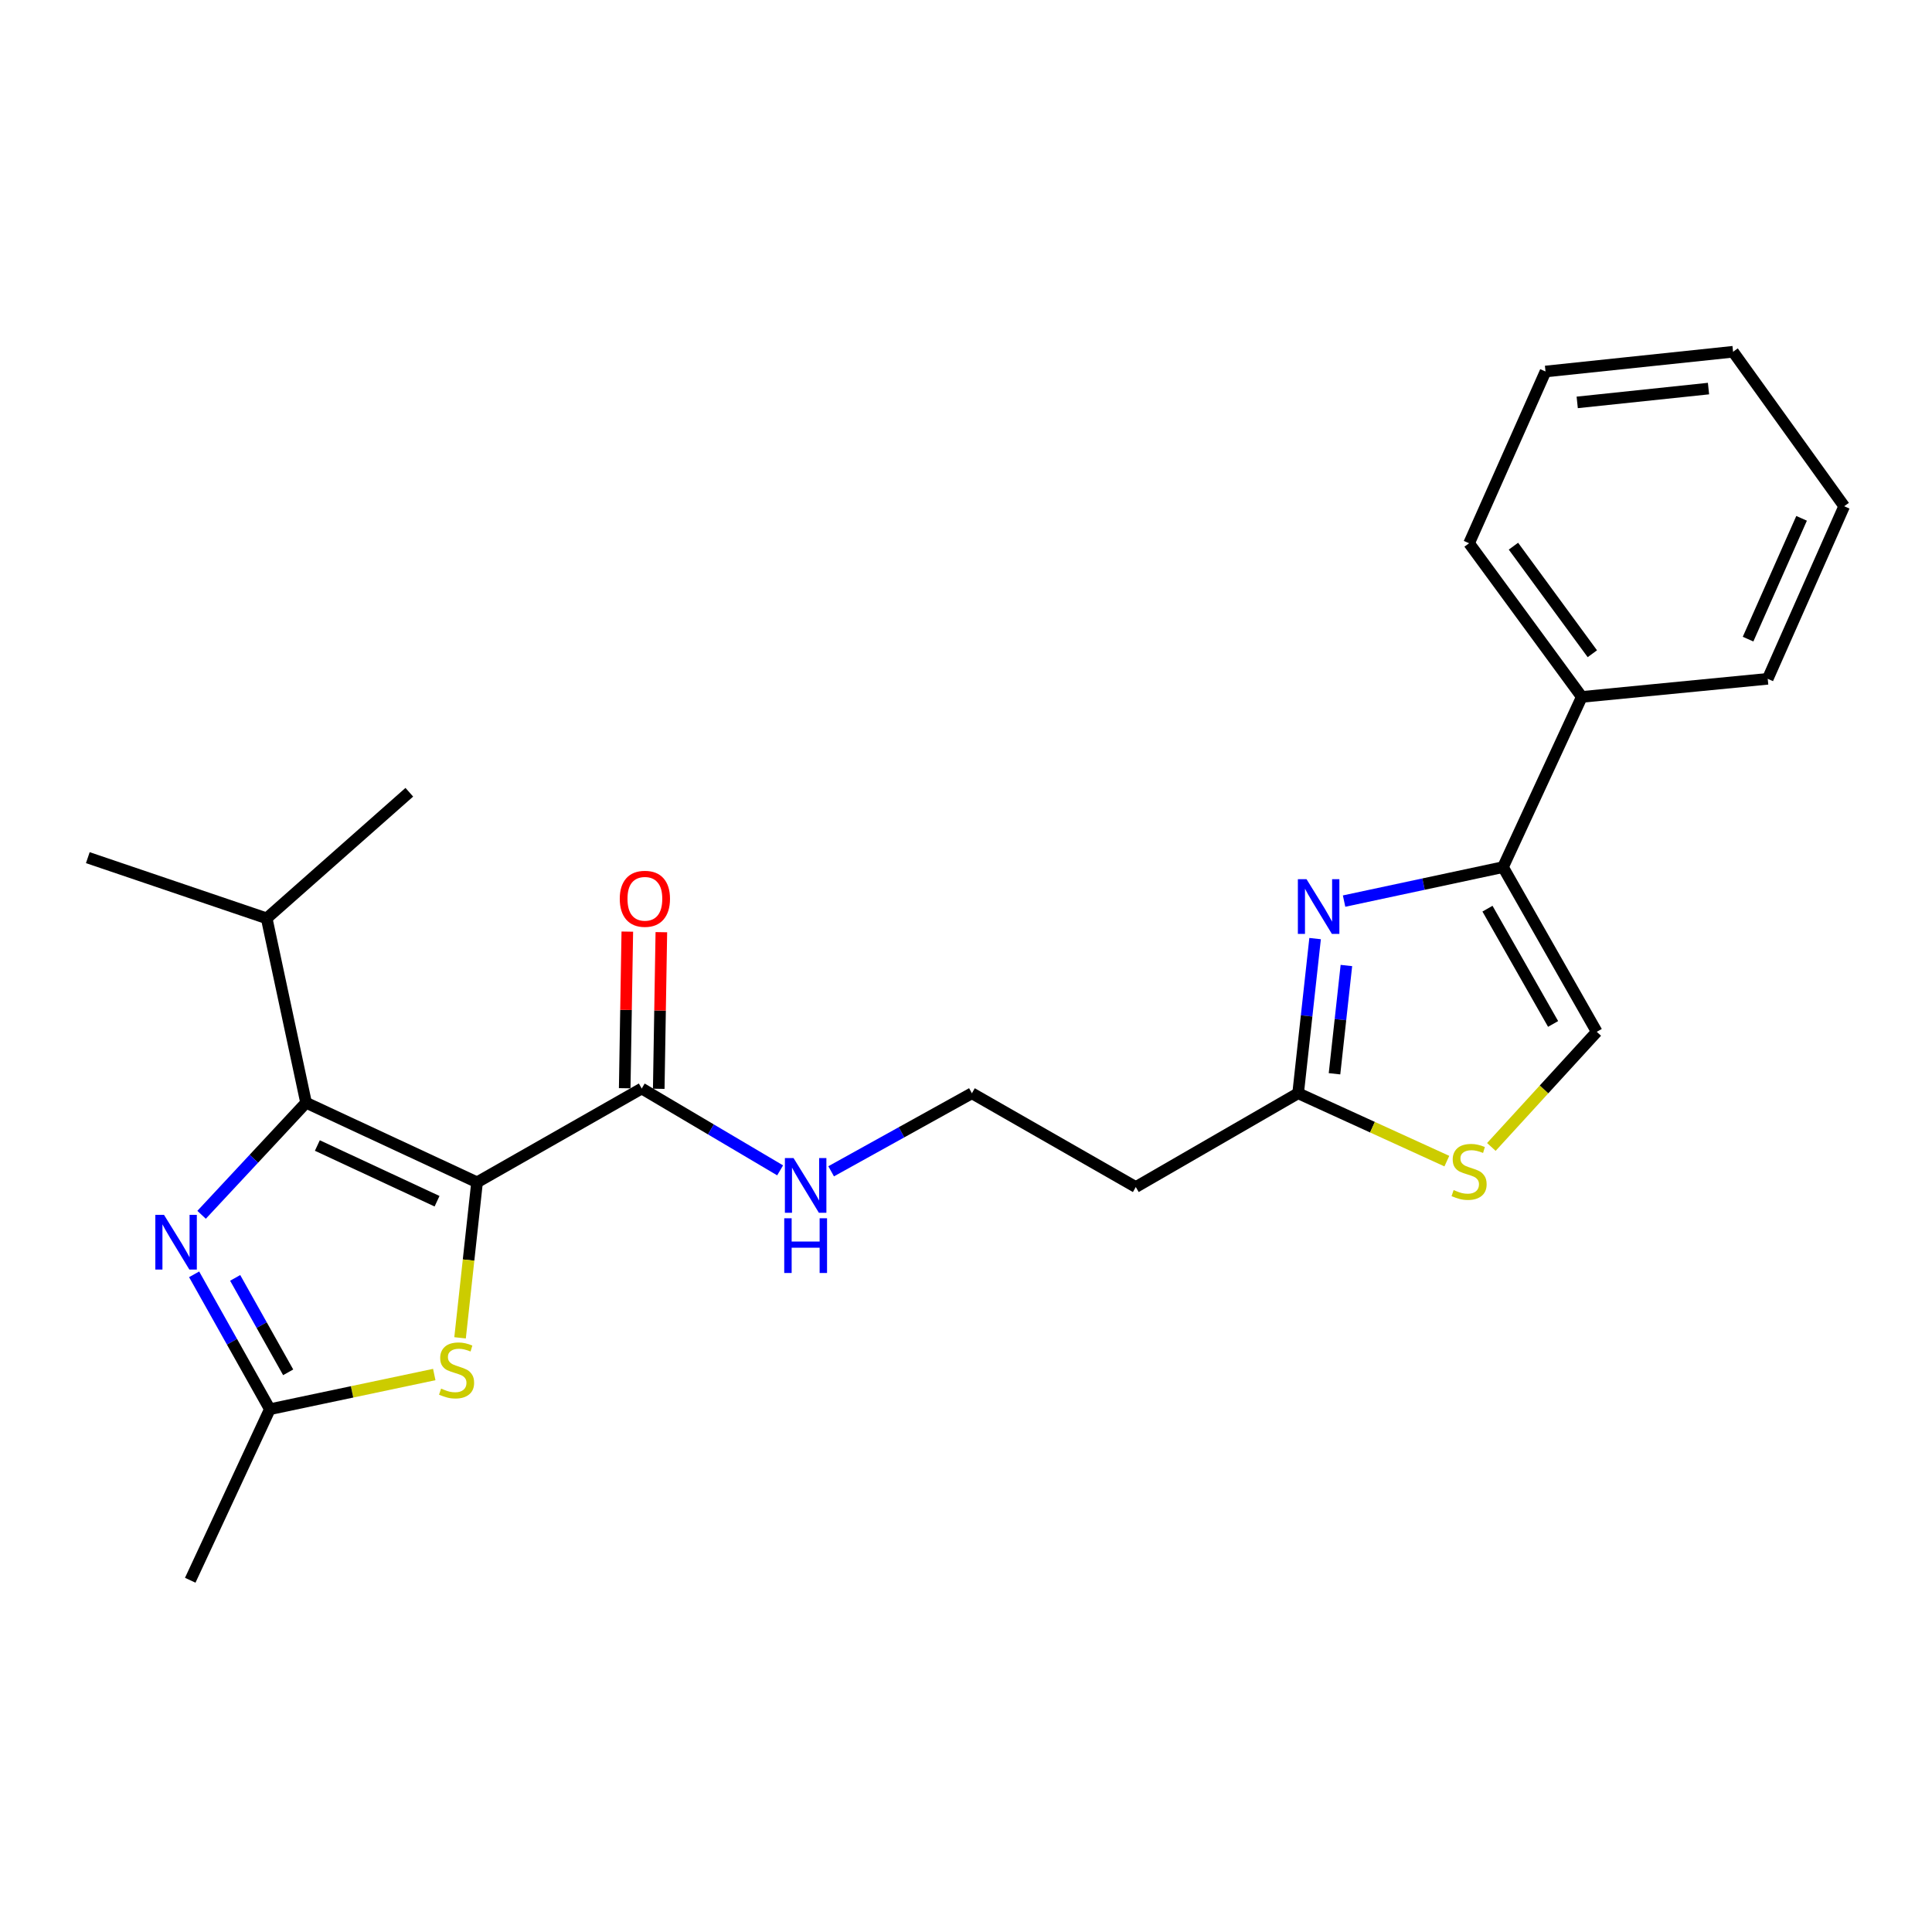 <?xml version='1.0' encoding='iso-8859-1'?>
<svg version='1.1' baseProfile='full'
              xmlns='http://www.w3.org/2000/svg'
                      xmlns:rdkit='http://www.rdkit.org/xml'
                      xmlns:xlink='http://www.w3.org/1999/xlink'
                  xml:space='preserve'
width='1000px' height='1000px' viewBox='0 0 1000 1000'>
<!-- END OF HEADER -->
<rect style='opacity:1.0;fill:#FFFFFF;stroke:none' width='1000' height='1000' x='0' y='0'> </rect>
<path class='bond-0' d='M 246.923,611.958 L 158.42,570.765' style='fill:none;fill-rule:evenodd;stroke:#000000;stroke-width:6px;stroke-linecap:butt;stroke-linejoin:miter;stroke-opacity:1' />
<path class='bond-0' d='M 226.213,621.753 L 164.261,592.919' style='fill:none;fill-rule:evenodd;stroke:#000000;stroke-width:6px;stroke-linecap:butt;stroke-linejoin:miter;stroke-opacity:1' />
<path class='bond-2' d='M 246.923,611.958 L 242.527,652.206' style='fill:none;fill-rule:evenodd;stroke:#000000;stroke-width:6px;stroke-linecap:butt;stroke-linejoin:miter;stroke-opacity:1' />
<path class='bond-2' d='M 242.527,652.206 L 238.131,692.455' style='fill:none;fill-rule:evenodd;stroke:#CCCC00;stroke-width:6px;stroke-linecap:butt;stroke-linejoin:miter;stroke-opacity:1' />
<path class='bond-6' d='M 246.923,611.958 L 332.157,563.414' style='fill:none;fill-rule:evenodd;stroke:#000000;stroke-width:6px;stroke-linecap:butt;stroke-linejoin:miter;stroke-opacity:1' />
<path class='bond-1' d='M 158.42,570.765 L 131.384,599.773' style='fill:none;fill-rule:evenodd;stroke:#000000;stroke-width:6px;stroke-linecap:butt;stroke-linejoin:miter;stroke-opacity:1' />
<path class='bond-1' d='M 131.384,599.773 L 104.347,628.78' style='fill:none;fill-rule:evenodd;stroke:#0000FF;stroke-width:6px;stroke-linecap:butt;stroke-linejoin:miter;stroke-opacity:1' />
<path class='bond-13' d='M 158.42,570.765 L 138.04,475.332' style='fill:none;fill-rule:evenodd;stroke:#000000;stroke-width:6px;stroke-linecap:butt;stroke-linejoin:miter;stroke-opacity:1' />
<path class='bond-24' d='M 100.481,659.588 L 120.077,694.498' style='fill:none;fill-rule:evenodd;stroke:#0000FF;stroke-width:6px;stroke-linecap:butt;stroke-linejoin:miter;stroke-opacity:1' />
<path class='bond-24' d='M 120.077,694.498 L 139.674,729.407' style='fill:none;fill-rule:evenodd;stroke:#000000;stroke-width:6px;stroke-linecap:butt;stroke-linejoin:miter;stroke-opacity:1' />
<path class='bond-24' d='M 121.724,661.436 L 135.442,685.872' style='fill:none;fill-rule:evenodd;stroke:#0000FF;stroke-width:6px;stroke-linecap:butt;stroke-linejoin:miter;stroke-opacity:1' />
<path class='bond-24' d='M 135.442,685.872 L 149.16,710.309' style='fill:none;fill-rule:evenodd;stroke:#000000;stroke-width:6px;stroke-linecap:butt;stroke-linejoin:miter;stroke-opacity:1' />
<path class='bond-5' d='M 224.772,711.453 L 182.223,720.43' style='fill:none;fill-rule:evenodd;stroke:#CCCC00;stroke-width:6px;stroke-linecap:butt;stroke-linejoin:miter;stroke-opacity:1' />
<path class='bond-5' d='M 182.223,720.43 L 139.674,729.407' style='fill:none;fill-rule:evenodd;stroke:#000000;stroke-width:6px;stroke-linecap:butt;stroke-linejoin:miter;stroke-opacity:1' />
<path class='bond-3' d='M 680.696,485.814 L 676.301,525.842' style='fill:none;fill-rule:evenodd;stroke:#0000FF;stroke-width:6px;stroke-linecap:butt;stroke-linejoin:miter;stroke-opacity:1' />
<path class='bond-3' d='M 676.301,525.842 L 671.906,565.871' style='fill:none;fill-rule:evenodd;stroke:#000000;stroke-width:6px;stroke-linecap:butt;stroke-linejoin:miter;stroke-opacity:1' />
<path class='bond-3' d='M 696.892,499.745 L 693.816,527.765' style='fill:none;fill-rule:evenodd;stroke:#0000FF;stroke-width:6px;stroke-linecap:butt;stroke-linejoin:miter;stroke-opacity:1' />
<path class='bond-3' d='M 693.816,527.765 L 690.739,555.785' style='fill:none;fill-rule:evenodd;stroke:#000000;stroke-width:6px;stroke-linecap:butt;stroke-linejoin:miter;stroke-opacity:1' />
<path class='bond-4' d='M 695.697,466.406 L 736.824,457.614' style='fill:none;fill-rule:evenodd;stroke:#0000FF;stroke-width:6px;stroke-linecap:butt;stroke-linejoin:miter;stroke-opacity:1' />
<path class='bond-4' d='M 736.824,457.614 L 777.951,448.823' style='fill:none;fill-rule:evenodd;stroke:#000000;stroke-width:6px;stroke-linecap:butt;stroke-linejoin:miter;stroke-opacity:1' />
<path class='bond-11' d='M 777.951,448.823 L 818.732,360.721' style='fill:none;fill-rule:evenodd;stroke:#000000;stroke-width:6px;stroke-linecap:butt;stroke-linejoin:miter;stroke-opacity:1' />
<path class='bond-25' d='M 777.951,448.823 L 826.475,534.066' style='fill:none;fill-rule:evenodd;stroke:#000000;stroke-width:6px;stroke-linecap:butt;stroke-linejoin:miter;stroke-opacity:1' />
<path class='bond-25' d='M 769.916,470.326 L 803.883,529.996' style='fill:none;fill-rule:evenodd;stroke:#000000;stroke-width:6px;stroke-linecap:butt;stroke-linejoin:miter;stroke-opacity:1' />
<path class='bond-16' d='M 139.674,729.407 L 98.472,817.929' style='fill:none;fill-rule:evenodd;stroke:#000000;stroke-width:6px;stroke-linecap:butt;stroke-linejoin:miter;stroke-opacity:1' />
<path class='bond-12' d='M 340.966,563.56 L 341.64,523.028' style='fill:none;fill-rule:evenodd;stroke:#000000;stroke-width:6px;stroke-linecap:butt;stroke-linejoin:miter;stroke-opacity:1' />
<path class='bond-12' d='M 341.64,523.028 L 342.314,482.495' style='fill:none;fill-rule:evenodd;stroke:#FF0000;stroke-width:6px;stroke-linecap:butt;stroke-linejoin:miter;stroke-opacity:1' />
<path class='bond-12' d='M 323.348,563.267 L 324.022,522.735' style='fill:none;fill-rule:evenodd;stroke:#000000;stroke-width:6px;stroke-linecap:butt;stroke-linejoin:miter;stroke-opacity:1' />
<path class='bond-12' d='M 324.022,522.735 L 324.696,482.202' style='fill:none;fill-rule:evenodd;stroke:#FF0000;stroke-width:6px;stroke-linecap:butt;stroke-linejoin:miter;stroke-opacity:1' />
<path class='bond-14' d='M 332.157,563.414 L 367.976,584.594' style='fill:none;fill-rule:evenodd;stroke:#000000;stroke-width:6px;stroke-linecap:butt;stroke-linejoin:miter;stroke-opacity:1' />
<path class='bond-14' d='M 367.976,584.594 L 403.794,605.775' style='fill:none;fill-rule:evenodd;stroke:#0000FF;stroke-width:6px;stroke-linecap:butt;stroke-linejoin:miter;stroke-opacity:1' />
<path class='bond-7' d='M 671.906,565.871 L 587.886,614.405' style='fill:none;fill-rule:evenodd;stroke:#000000;stroke-width:6px;stroke-linecap:butt;stroke-linejoin:miter;stroke-opacity:1' />
<path class='bond-8' d='M 671.906,565.871 L 710.396,583.434' style='fill:none;fill-rule:evenodd;stroke:#000000;stroke-width:6px;stroke-linecap:butt;stroke-linejoin:miter;stroke-opacity:1' />
<path class='bond-8' d='M 710.396,583.434 L 748.887,600.998' style='fill:none;fill-rule:evenodd;stroke:#CCCC00;stroke-width:6px;stroke-linecap:butt;stroke-linejoin:miter;stroke-opacity:1' />
<path class='bond-9' d='M 771.925,593.658 L 799.2,563.862' style='fill:none;fill-rule:evenodd;stroke:#CCCC00;stroke-width:6px;stroke-linecap:butt;stroke-linejoin:miter;stroke-opacity:1' />
<path class='bond-9' d='M 799.2,563.862 L 826.475,534.066' style='fill:none;fill-rule:evenodd;stroke:#000000;stroke-width:6px;stroke-linecap:butt;stroke-linejoin:miter;stroke-opacity:1' />
<path class='bond-10' d='M 587.886,614.405 L 503.054,565.871' style='fill:none;fill-rule:evenodd;stroke:#000000;stroke-width:6px;stroke-linecap:butt;stroke-linejoin:miter;stroke-opacity:1' />
<path class='bond-17' d='M 818.732,360.721 L 760.399,281.195' style='fill:none;fill-rule:evenodd;stroke:#000000;stroke-width:6px;stroke-linecap:butt;stroke-linejoin:miter;stroke-opacity:1' />
<path class='bond-17' d='M 824.19,338.371 L 783.357,282.702' style='fill:none;fill-rule:evenodd;stroke:#000000;stroke-width:6px;stroke-linecap:butt;stroke-linejoin:miter;stroke-opacity:1' />
<path class='bond-18' d='M 818.732,360.721 L 914.968,351.353' style='fill:none;fill-rule:evenodd;stroke:#000000;stroke-width:6px;stroke-linecap:butt;stroke-linejoin:miter;stroke-opacity:1' />
<path class='bond-19' d='M 138.04,475.332 L 45.455,443.918' style='fill:none;fill-rule:evenodd;stroke:#000000;stroke-width:6px;stroke-linecap:butt;stroke-linejoin:miter;stroke-opacity:1' />
<path class='bond-20' d='M 138.04,475.332 L 211.859,410.068' style='fill:none;fill-rule:evenodd;stroke:#000000;stroke-width:6px;stroke-linecap:butt;stroke-linejoin:miter;stroke-opacity:1' />
<path class='bond-15' d='M 430.198,606.264 L 466.626,586.067' style='fill:none;fill-rule:evenodd;stroke:#0000FF;stroke-width:6px;stroke-linecap:butt;stroke-linejoin:miter;stroke-opacity:1' />
<path class='bond-15' d='M 466.626,586.067 L 503.054,565.871' style='fill:none;fill-rule:evenodd;stroke:#000000;stroke-width:6px;stroke-linecap:butt;stroke-linejoin:miter;stroke-opacity:1' />
<path class='bond-22' d='M 760.399,281.195 L 799.957,192.291' style='fill:none;fill-rule:evenodd;stroke:#000000;stroke-width:6px;stroke-linecap:butt;stroke-linejoin:miter;stroke-opacity:1' />
<path class='bond-21' d='M 914.968,351.353 L 954.545,262.028' style='fill:none;fill-rule:evenodd;stroke:#000000;stroke-width:6px;stroke-linecap:butt;stroke-linejoin:miter;stroke-opacity:1' />
<path class='bond-21' d='M 904.795,330.816 L 932.499,268.289' style='fill:none;fill-rule:evenodd;stroke:#000000;stroke-width:6px;stroke-linecap:butt;stroke-linejoin:miter;stroke-opacity:1' />
<path class='bond-23' d='M 954.545,262.028 L 897.035,182.071' style='fill:none;fill-rule:evenodd;stroke:#000000;stroke-width:6px;stroke-linecap:butt;stroke-linejoin:miter;stroke-opacity:1' />
<path class='bond-26' d='M 799.957,192.291 L 897.035,182.071' style='fill:none;fill-rule:evenodd;stroke:#000000;stroke-width:6px;stroke-linecap:butt;stroke-linejoin:miter;stroke-opacity:1' />
<path class='bond-26' d='M 816.363,208.281 L 884.318,201.127' style='fill:none;fill-rule:evenodd;stroke:#000000;stroke-width:6px;stroke-linecap:butt;stroke-linejoin:miter;stroke-opacity:1' />
<path  class='atom-2' d='M 84.88 628.79
L 94.16 643.79
Q 95.08 645.27, 96.56 647.95
Q 98.04 650.63, 98.12 650.79
L 98.12 628.79
L 101.88 628.79
L 101.88 657.11
L 98 657.11
L 88.04 640.71
Q 86.88 638.79, 85.64 636.59
Q 84.44 634.39, 84.08 633.71
L 84.08 657.11
L 80.4 657.11
L 80.4 628.79
L 84.88 628.79
' fill='#0000FF'/>
<path  class='atom-3' d='M 228.322 718.736
Q 228.642 718.856, 229.962 719.416
Q 231.282 719.976, 232.722 720.336
Q 234.202 720.656, 235.642 720.656
Q 238.322 720.656, 239.882 719.376
Q 241.442 718.056, 241.442 715.776
Q 241.442 714.216, 240.642 713.256
Q 239.882 712.296, 238.682 711.776
Q 237.482 711.256, 235.482 710.656
Q 232.962 709.896, 231.442 709.176
Q 229.962 708.456, 228.882 706.936
Q 227.842 705.416, 227.842 702.856
Q 227.842 699.296, 230.242 697.096
Q 232.682 694.896, 237.482 694.896
Q 240.762 694.896, 244.482 696.456
L 243.562 699.536
Q 240.162 698.136, 237.602 698.136
Q 234.842 698.136, 233.322 699.296
Q 231.802 700.416, 231.842 702.376
Q 231.842 703.896, 232.602 704.816
Q 233.402 705.736, 234.522 706.256
Q 235.682 706.776, 237.602 707.376
Q 240.162 708.176, 241.682 708.976
Q 243.202 709.776, 244.282 711.416
Q 245.402 713.016, 245.402 715.776
Q 245.402 719.696, 242.762 721.816
Q 240.162 723.896, 235.802 723.896
Q 233.282 723.896, 231.362 723.336
Q 229.482 722.816, 227.242 721.896
L 228.322 718.736
' fill='#CCCC00'/>
<path  class='atom-4' d='M 676.257 455.063
L 685.537 470.063
Q 686.457 471.543, 687.937 474.223
Q 689.417 476.903, 689.497 477.063
L 689.497 455.063
L 693.257 455.063
L 693.257 483.383
L 689.377 483.383
L 679.417 466.983
Q 678.257 465.063, 677.017 462.863
Q 675.817 460.663, 675.457 459.983
L 675.457 483.383
L 671.777 483.383
L 671.777 455.063
L 676.257 455.063
' fill='#0000FF'/>
<path  class='atom-9' d='M 752.399 615.971
Q 752.719 616.091, 754.039 616.651
Q 755.359 617.211, 756.799 617.571
Q 758.279 617.891, 759.719 617.891
Q 762.399 617.891, 763.959 616.611
Q 765.519 615.291, 765.519 613.011
Q 765.519 611.451, 764.719 610.491
Q 763.959 609.531, 762.759 609.011
Q 761.559 608.491, 759.559 607.891
Q 757.039 607.131, 755.519 606.411
Q 754.039 605.691, 752.959 604.171
Q 751.919 602.651, 751.919 600.091
Q 751.919 596.531, 754.319 594.331
Q 756.759 592.131, 761.559 592.131
Q 764.839 592.131, 768.559 593.691
L 767.639 596.771
Q 764.239 595.371, 761.679 595.371
Q 758.919 595.371, 757.399 596.531
Q 755.879 597.651, 755.919 599.611
Q 755.919 601.131, 756.679 602.051
Q 757.479 602.971, 758.599 603.491
Q 759.759 604.011, 761.679 604.611
Q 764.239 605.411, 765.759 606.211
Q 767.279 607.011, 768.359 608.651
Q 769.479 610.251, 769.479 613.011
Q 769.479 616.931, 766.839 619.051
Q 764.239 621.131, 759.879 621.131
Q 757.359 621.131, 755.439 620.571
Q 753.559 620.051, 751.319 619.131
L 752.399 615.971
' fill='#CCCC00'/>
<path  class='atom-13' d='M 320.791 465.211
Q 320.791 458.411, 324.151 454.611
Q 327.511 450.811, 333.791 450.811
Q 340.071 450.811, 343.431 454.611
Q 346.791 458.411, 346.791 465.211
Q 346.791 472.091, 343.391 476.011
Q 339.991 479.891, 333.791 479.891
Q 327.551 479.891, 324.151 476.011
Q 320.791 472.131, 320.791 465.211
M 333.791 476.691
Q 338.111 476.691, 340.431 473.811
Q 342.791 470.891, 342.791 465.211
Q 342.791 459.651, 340.431 456.851
Q 338.111 454.011, 333.791 454.011
Q 329.471 454.011, 327.111 456.811
Q 324.791 459.611, 324.791 465.211
Q 324.791 470.931, 327.111 473.811
Q 329.471 476.691, 333.791 476.691
' fill='#FF0000'/>
<path  class='atom-15' d='M 410.739 599.423
L 420.019 614.423
Q 420.939 615.903, 422.419 618.583
Q 423.899 621.263, 423.979 621.423
L 423.979 599.423
L 427.739 599.423
L 427.739 627.743
L 423.859 627.743
L 413.899 611.343
Q 412.739 609.423, 411.499 607.223
Q 410.299 605.023, 409.939 604.343
L 409.939 627.743
L 406.259 627.743
L 406.259 599.423
L 410.739 599.423
' fill='#0000FF'/>
<path  class='atom-15' d='M 405.919 630.575
L 409.759 630.575
L 409.759 642.615
L 424.239 642.615
L 424.239 630.575
L 428.079 630.575
L 428.079 658.895
L 424.239 658.895
L 424.239 645.815
L 409.759 645.815
L 409.759 658.895
L 405.919 658.895
L 405.919 630.575
' fill='#0000FF'/>
</svg>
